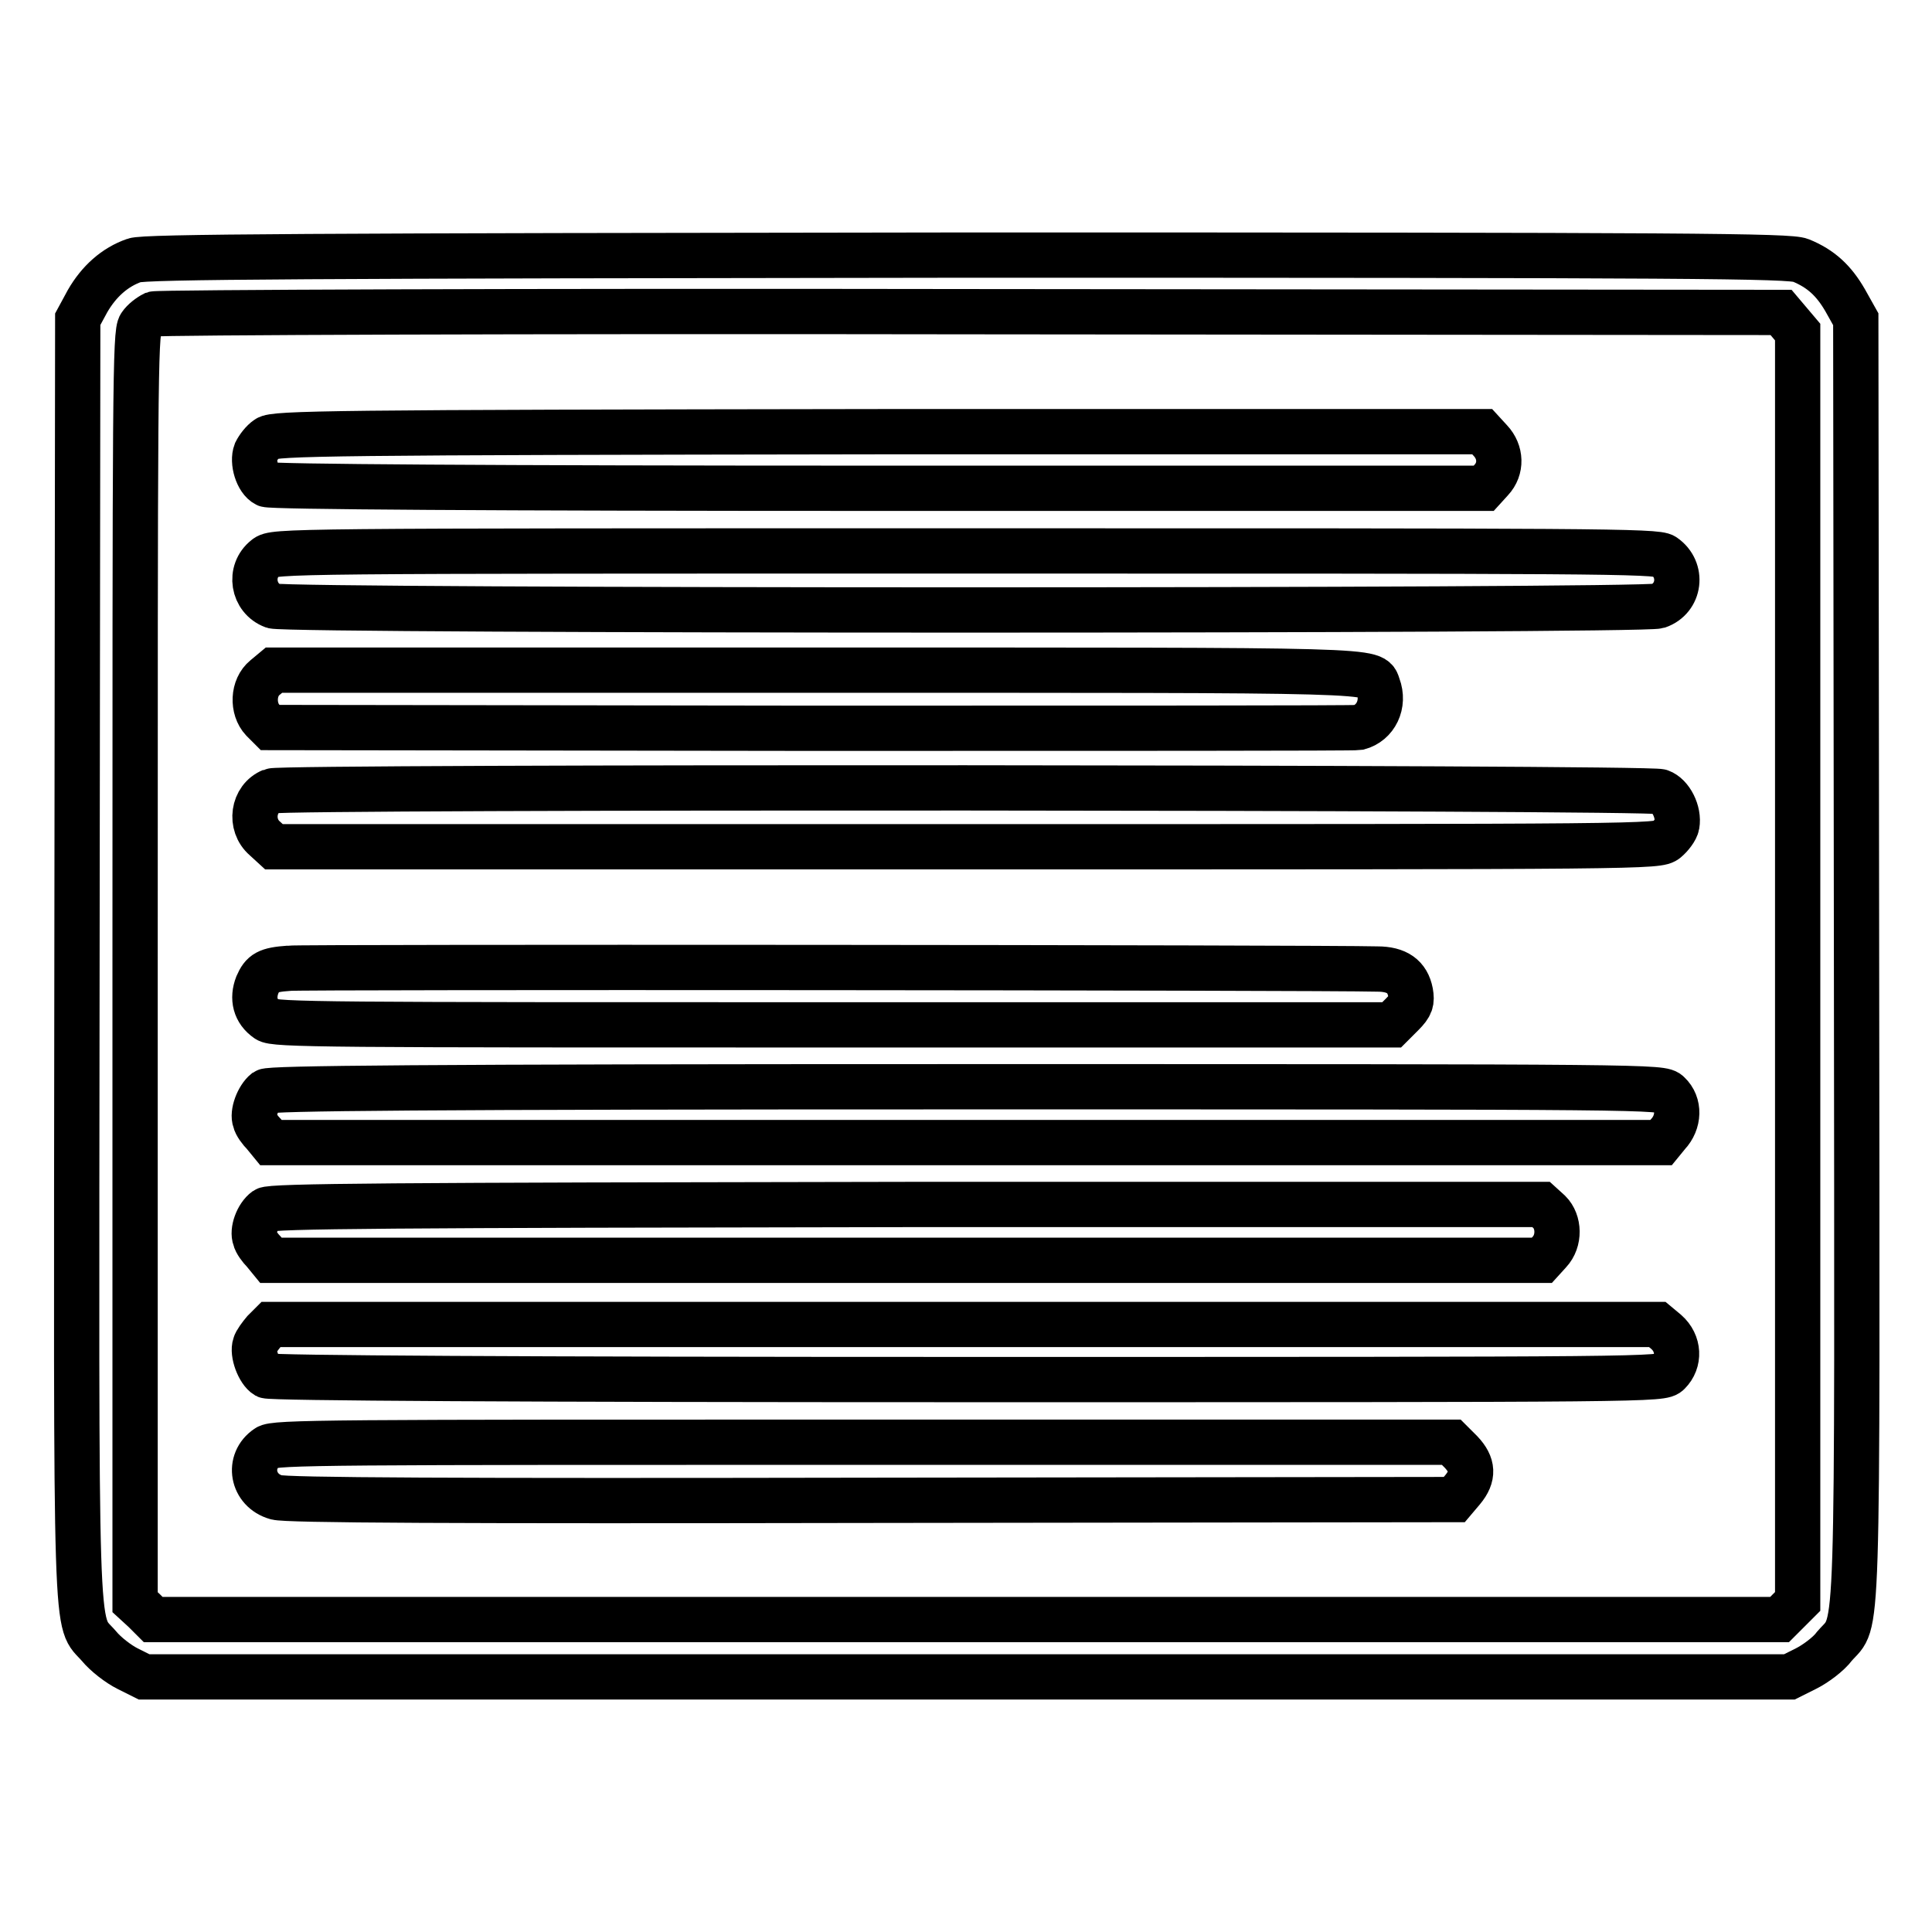 <?xml version="1.0" encoding="utf-8"?>
<!-- Svg Vector Icons : http://www.onlinewebfonts.com/icon -->
<!DOCTYPE svg PUBLIC "-//W3C//DTD SVG 1.1//EN" "http://www.w3.org/Graphics/SVG/1.1/DTD/svg11.dtd">
<svg version="1.1" xmlns="http://www.w3.org/2000/svg" xmlns:xlink="http://www.w3.org/1999/xlink" x="0px" y="0px" viewBox="0 0 256 256" enable-background="new 0 0 256 256" xml:space="preserve">
<g><g><g><path stroke-width="6" fill-opacity="0" stroke="#000000"  d="M17.8,34.5c-2.6,0.9-4.7,2.8-6.2,5.4l-1.3,2.4l-0.1,84.6c-0.1,93.6-0.3,87.5,2.9,91.2c0.9,1.1,2.6,2.4,3.8,3l2.2,1.1h109h109l2.2-1.1c1.2-0.6,3-1.9,3.8-3c3.2-3.7,3,2.4,2.9-91.2l-0.1-84.6l-1.4-2.5c-1.5-2.6-3.2-4.2-5.9-5.3c-1.5-0.6-13.8-0.7-110.4-0.7C40.9,33.9,19.1,34,17.8,34.5z M237.1,42.7l1.1,1.3v84.1v84.1l-1.2,1.2l-1.2,1.2H128H20.3l-1.2-1.2l-1.2-1.1v-84.1c0-76.5,0-84.2,0.7-85.1c0.4-0.6,1.2-1.2,1.8-1.5c0.6-0.2,48.5-0.4,108.3-0.3L236,41.4L237.1,42.7z"/><path stroke-width="6" fill-opacity="0" stroke="#000000"  d="M35.4,58.1c-0.6,0.4-1.2,1.2-1.5,1.8c-0.5,1.3,0.2,3.7,1.4,4.3c0.6,0.3,29.6,0.5,81.1,0.5h80.2l1-1.1c1.4-1.5,1.3-3.7-0.1-5.2l-1.1-1.2h-79.9C43.9,57.3,36.3,57.4,35.4,58.1z"/><path stroke-width="6" fill-opacity="0" stroke="#000000"  d="M35.2,73.9c-2.3,1.8-1.7,5.4,1,6.4c2.2,0.7,181.3,0.7,183.5,0c2.9-1,3.4-4.8,0.8-6.6c-0.9-0.7-9.4-0.7-92.6-0.7C37.4,73,36.3,73,35.2,73.9z"/><path stroke-width="6" fill-opacity="0" stroke="#000000"  d="M35.1,89.8c-1.6,1.3-1.7,4.1-0.3,5.6l1,1l71.6,0.1c39.3,0,72,0,72.6-0.1c2.3-0.6,3.5-3.1,2.6-5.5c-0.8-2.2,1.8-2.1-74.6-2.1H36.3L35.1,89.8z"/><path stroke-width="6" fill-opacity="0" stroke="#000000"  d="M36,104.8c-2.5,1-3,4.5-0.9,6.3l1.2,1.1H128c90.6,0,91.7,0,92.8-0.9c0.6-0.5,1.3-1.4,1.4-2c0.3-1.7-0.8-3.9-2.2-4.4C218.5,104.3,37.4,104.2,36,104.8z"/><path stroke-width="6" fill-opacity="0" stroke="#000000"  d="M38.3,128.3c-2.9,0.2-3.5,0.6-4.2,2.2c-0.7,1.8-0.3,3.5,1.3,4.6c0.9,0.7,7.9,0.7,75,0.7h74l1.4-1.4c1.2-1.2,1.3-1.7,1.1-2.9c-0.4-2.1-1.8-3.1-4.4-3.1C175.4,128.2,39.5,128.1,38.3,128.3z"/><path stroke-width="6" fill-opacity="0" stroke="#000000"  d="M35.2,144.6c-1,0.8-1.8,2.9-1.4,3.9c0.1,0.5,0.7,1.3,1.2,1.8l0.9,1.1H128h92.1l0.9-1.1c1.5-1.6,1.6-4,0.1-5.4c-0.9-0.9-1.5-0.9-93-0.9C55.1,144,35.8,144.2,35.2,144.6z"/><path stroke-width="6" fill-opacity="0" stroke="#000000"  d="M35.2,160.3c-1.1,0.8-1.8,2.8-1.4,3.8c0.1,0.5,0.7,1.3,1.2,1.8l0.9,1.1h84.2h84.2l1-1.1c1.4-1.5,1.3-4,0-5.3l-1.1-1h-84.1C51.8,159.7,35.9,159.8,35.2,160.3z"/><path stroke-width="6" fill-opacity="0" stroke="#000000"  d="M35,176.4c-0.5,0.6-1.1,1.4-1.2,1.8c-0.4,1.1,0.5,3.5,1.5,4.1c0.6,0.3,33.8,0.5,92.9,0.5c91.4,0,92,0,92.9-0.9c1.5-1.5,1.4-3.9-0.3-5.4l-1.2-1h-91.9H35.9L35,176.4z"/><path stroke-width="6" fill-opacity="0" stroke="#000000"  d="M35.4,191.8c-2.7,1.8-2,5.7,1.2,6.6c1.2,0.4,23.4,0.5,78.9,0.4l77.2-0.1l1.1-1.3c1.5-1.8,1.4-3.3-0.2-5l-1.3-1.3h-77.9C43.7,191.1,36.3,191.1,35.4,191.8z"/></g></g></g>
</svg>